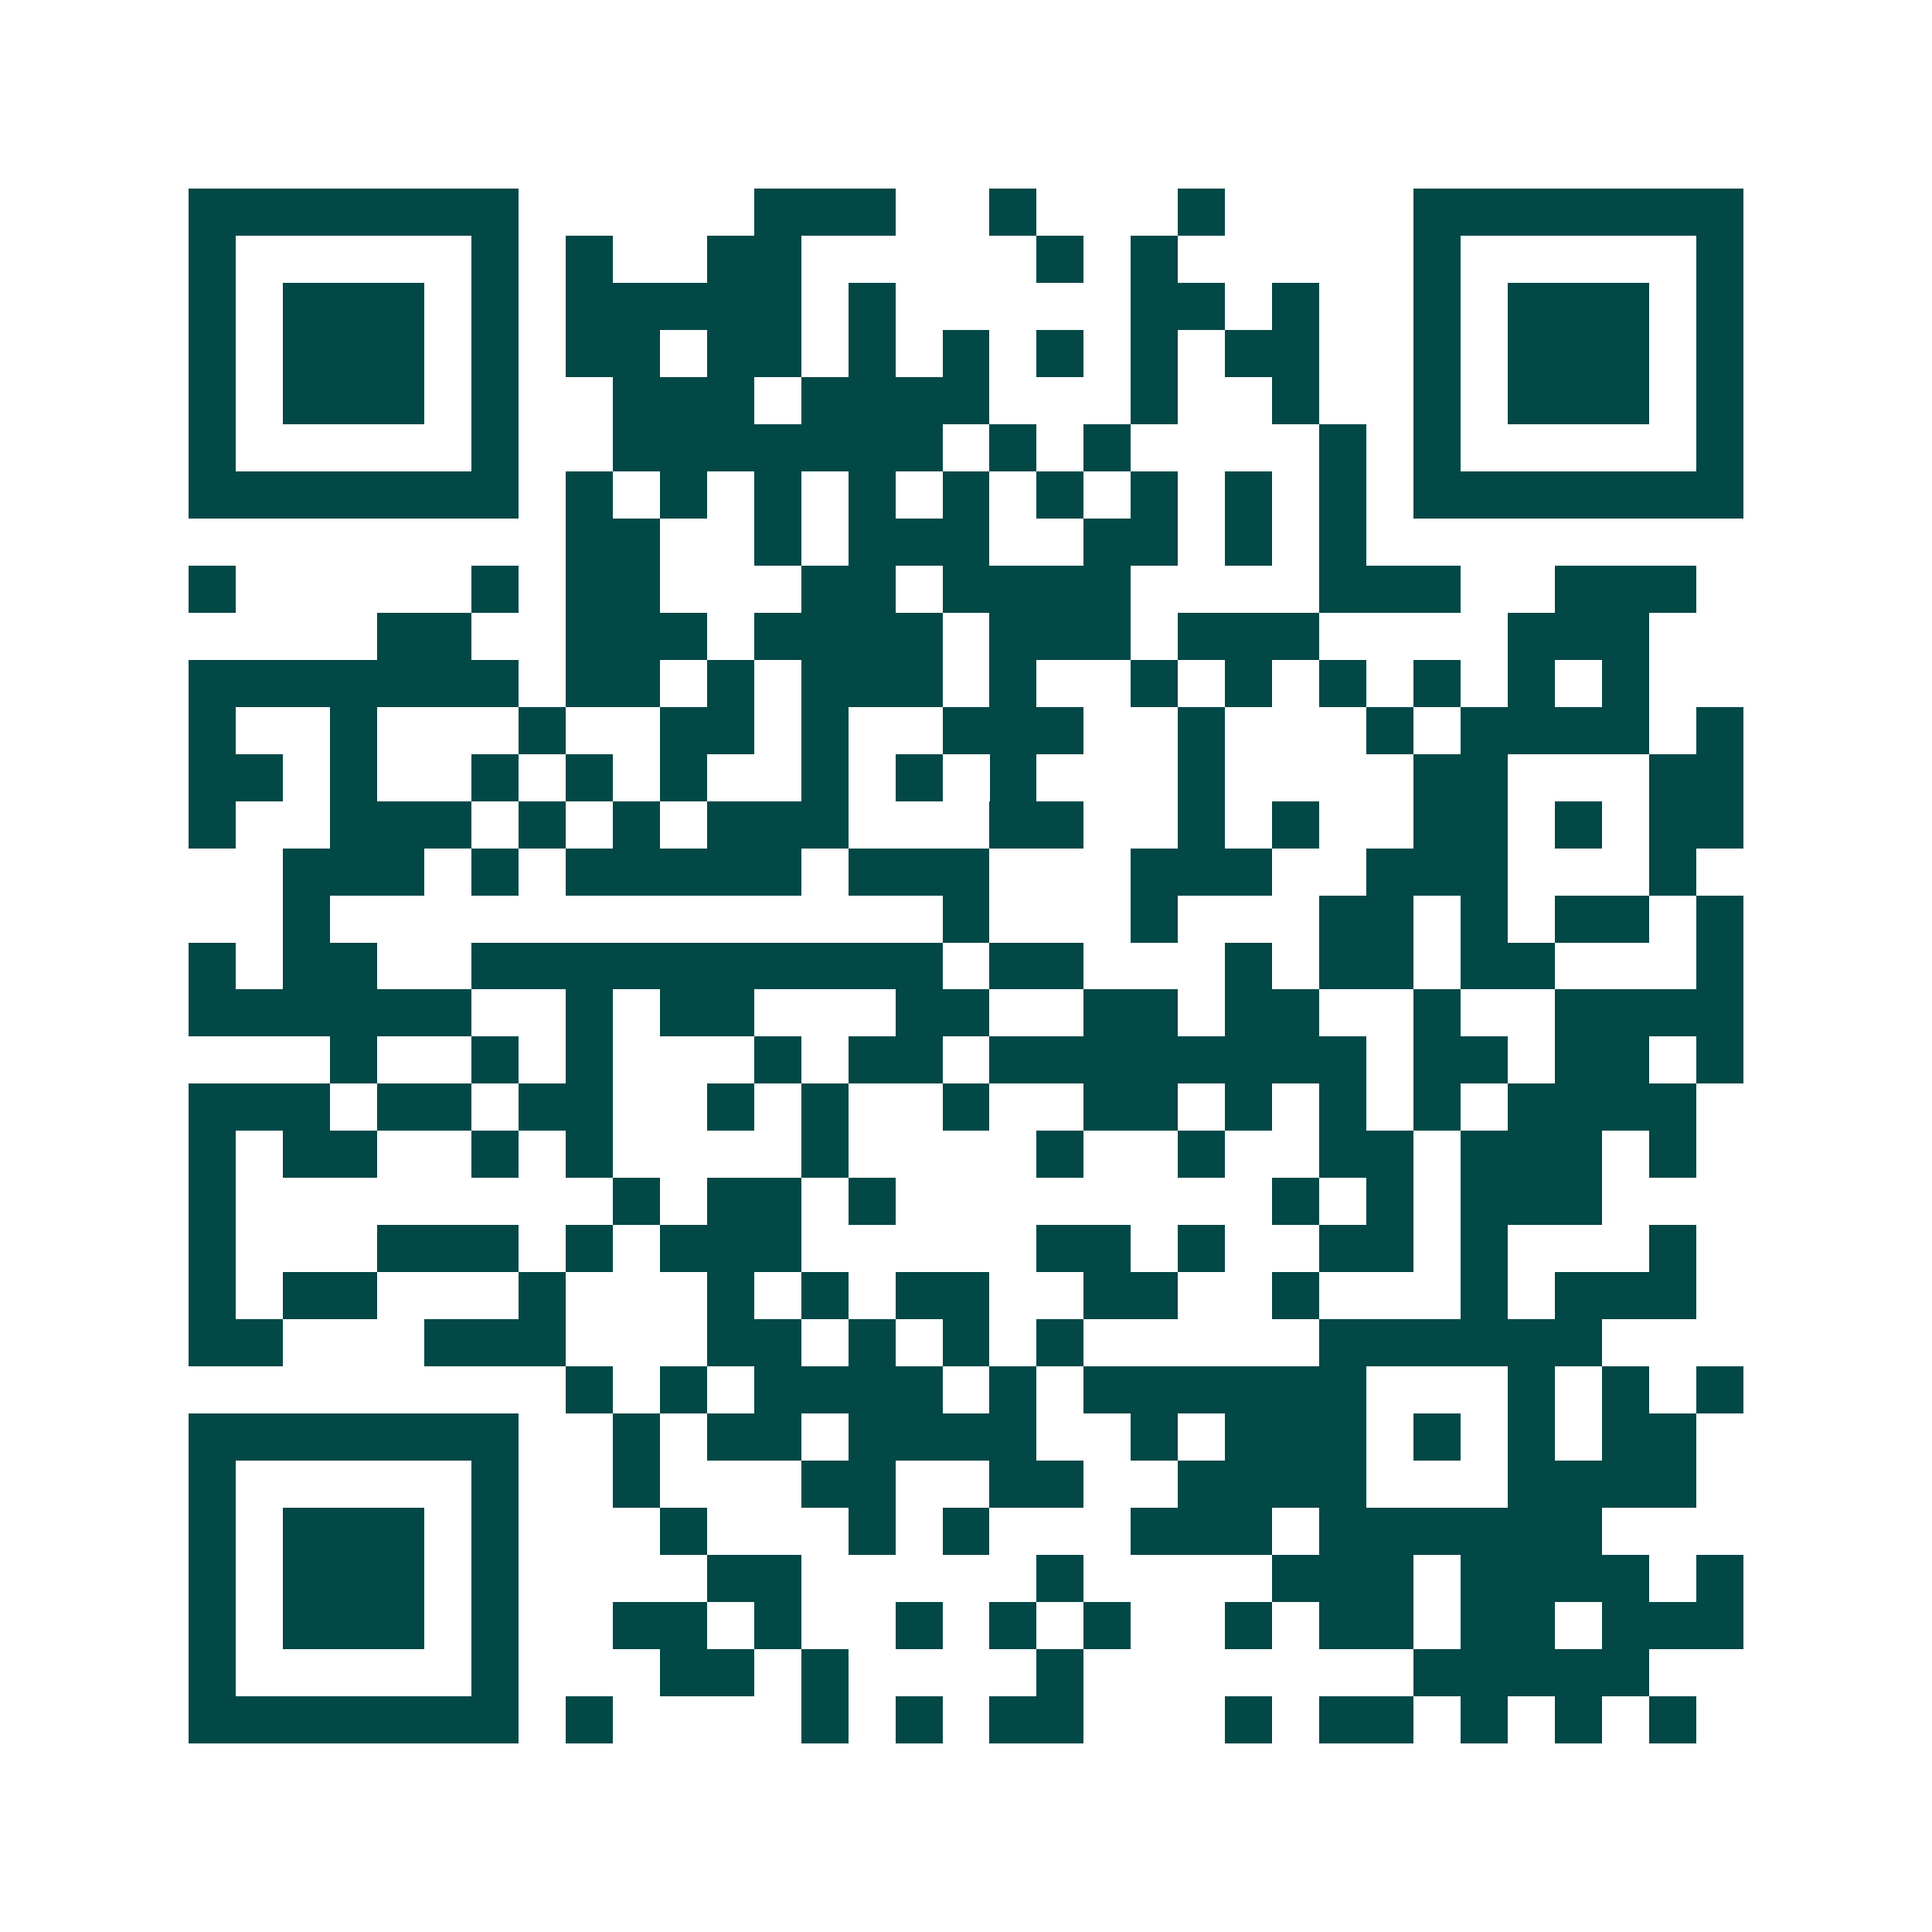 <svg xmlns="http://www.w3.org/2000/svg" width="200" height="200" viewBox="0 0 41 41" shape-rendering="crispEdges"><path fill="#ffffff" d="M0 0h41v41H0z"/><path stroke="#014847" d="M4 4.5h7m5 0h3m2 0h1m3 0h1m4 0h7M4 5.5h1m5 0h1m1 0h1m2 0h2m5 0h1m1 0h1m5 0h1m5 0h1M4 6.5h1m1 0h3m1 0h1m1 0h5m1 0h1m5 0h2m1 0h1m2 0h1m1 0h3m1 0h1M4 7.5h1m1 0h3m1 0h1m1 0h2m1 0h2m1 0h1m1 0h1m1 0h1m1 0h1m1 0h2m2 0h1m1 0h3m1 0h1M4 8.5h1m1 0h3m1 0h1m2 0h3m1 0h4m3 0h1m2 0h1m2 0h1m1 0h3m1 0h1M4 9.5h1m5 0h1m2 0h7m1 0h1m1 0h1m4 0h1m1 0h1m5 0h1M4 10.5h7m1 0h1m1 0h1m1 0h1m1 0h1m1 0h1m1 0h1m1 0h1m1 0h1m1 0h1m1 0h7M12 11.5h2m2 0h1m1 0h3m2 0h2m1 0h1m1 0h1M4 12.5h1m5 0h1m1 0h2m3 0h2m1 0h4m4 0h3m2 0h3M8 13.5h2m2 0h3m1 0h4m1 0h3m1 0h3m4 0h3M4 14.5h7m1 0h2m1 0h1m1 0h3m1 0h1m2 0h1m1 0h1m1 0h1m1 0h1m1 0h1m1 0h1M4 15.5h1m2 0h1m3 0h1m2 0h2m1 0h1m2 0h3m2 0h1m3 0h1m1 0h4m1 0h1M4 16.5h2m1 0h1m2 0h1m1 0h1m1 0h1m2 0h1m1 0h1m1 0h1m3 0h1m4 0h2m3 0h2M4 17.5h1m2 0h3m1 0h1m1 0h1m1 0h3m3 0h2m2 0h1m1 0h1m2 0h2m1 0h1m1 0h2M6 18.5h3m1 0h1m1 0h5m1 0h3m3 0h3m2 0h3m3 0h1M6 19.5h1m13 0h1m3 0h1m3 0h2m1 0h1m1 0h2m1 0h1M4 20.5h1m1 0h2m2 0h10m1 0h2m3 0h1m1 0h2m1 0h2m3 0h1M4 21.5h6m2 0h1m1 0h2m3 0h2m2 0h2m1 0h2m2 0h1m2 0h4M7 22.5h1m2 0h1m1 0h1m3 0h1m1 0h2m1 0h8m1 0h2m1 0h2m1 0h1M4 23.5h3m1 0h2m1 0h2m2 0h1m1 0h1m2 0h1m2 0h2m1 0h1m1 0h1m1 0h1m1 0h4M4 24.5h1m1 0h2m2 0h1m1 0h1m4 0h1m4 0h1m2 0h1m2 0h2m1 0h3m1 0h1M4 25.5h1m8 0h1m1 0h2m1 0h1m8 0h1m1 0h1m1 0h3M4 26.5h1m3 0h3m1 0h1m1 0h3m5 0h2m1 0h1m2 0h2m1 0h1m3 0h1M4 27.5h1m1 0h2m3 0h1m3 0h1m1 0h1m1 0h2m2 0h2m2 0h1m3 0h1m1 0h3M4 28.5h2m3 0h3m3 0h2m1 0h1m1 0h1m1 0h1m5 0h6M12 29.5h1m1 0h1m1 0h4m1 0h1m1 0h6m3 0h1m1 0h1m1 0h1M4 30.5h7m2 0h1m1 0h2m1 0h4m2 0h1m1 0h3m1 0h1m1 0h1m1 0h2M4 31.5h1m5 0h1m2 0h1m3 0h2m2 0h2m2 0h4m3 0h4M4 32.5h1m1 0h3m1 0h1m3 0h1m3 0h1m1 0h1m3 0h3m1 0h6M4 33.5h1m1 0h3m1 0h1m4 0h2m5 0h1m4 0h3m1 0h4m1 0h1M4 34.5h1m1 0h3m1 0h1m2 0h2m1 0h1m2 0h1m1 0h1m1 0h1m2 0h1m1 0h2m1 0h2m1 0h3M4 35.5h1m5 0h1m3 0h2m1 0h1m4 0h1m7 0h5M4 36.5h7m1 0h1m4 0h1m1 0h1m1 0h2m3 0h1m1 0h2m1 0h1m1 0h1m1 0h1"/></svg>
